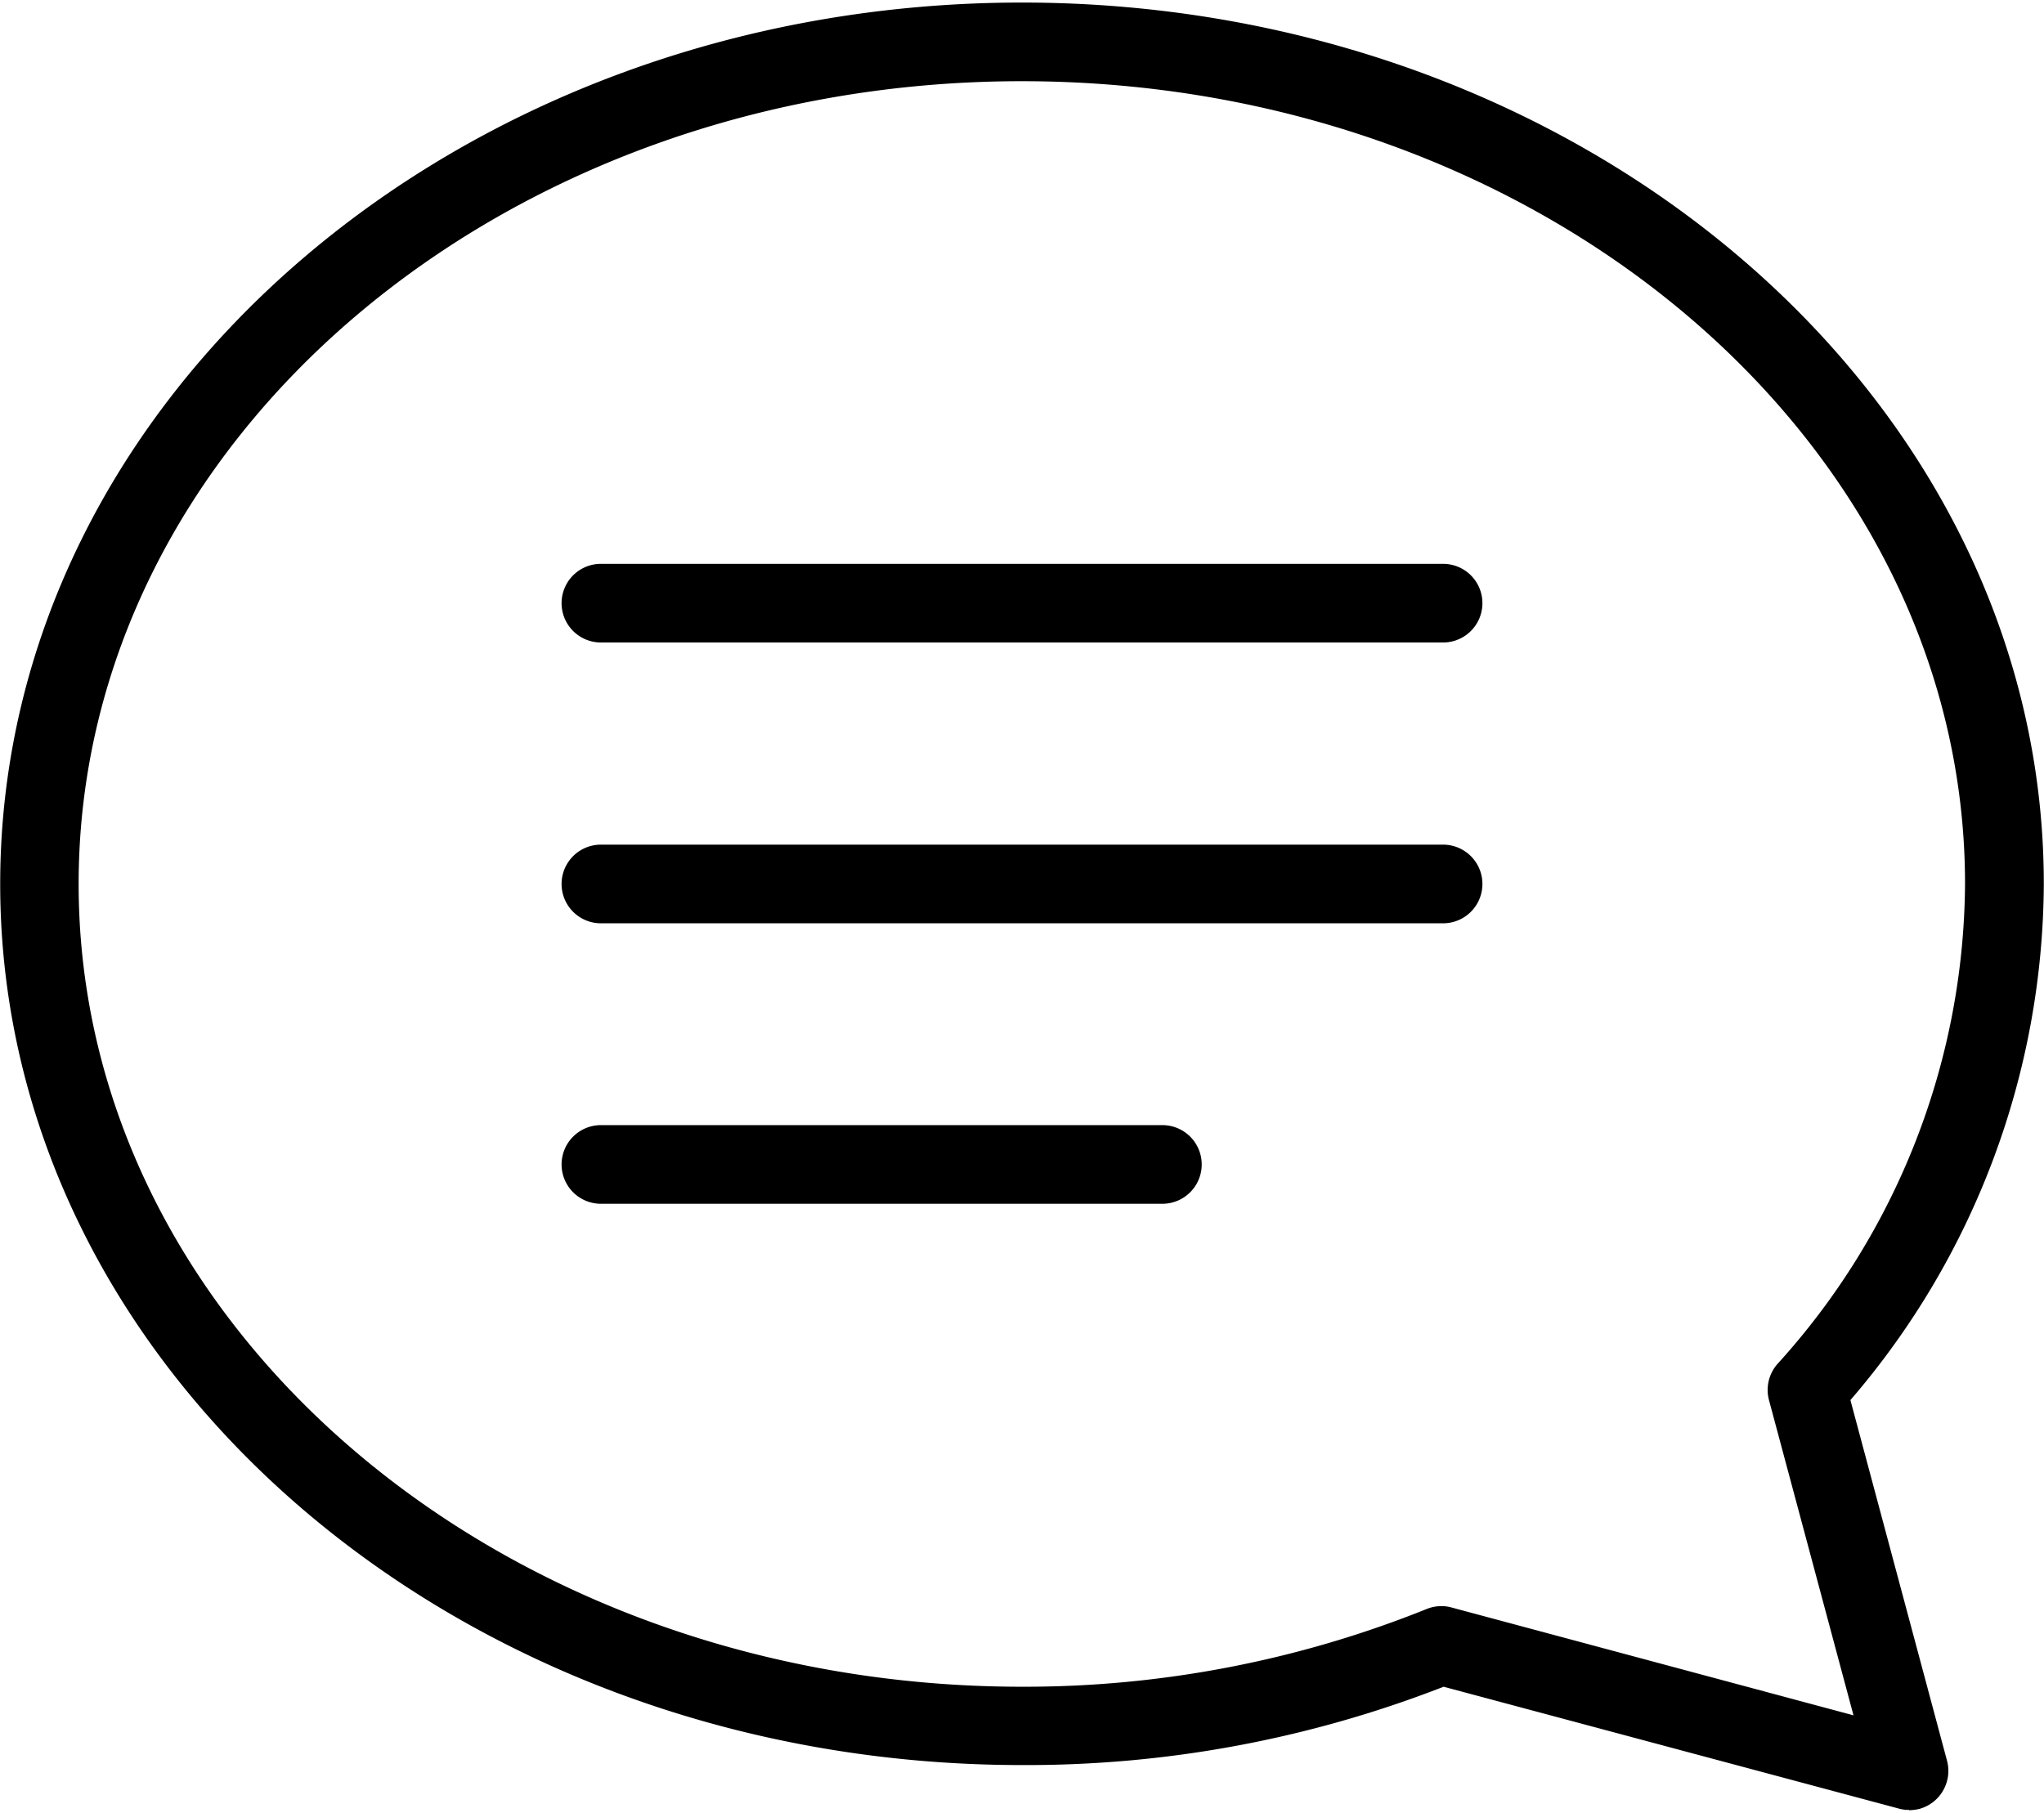 <svg xmlns="http://www.w3.org/2000/svg" width="62" height="55" viewBox="0 0 62.876 55.62"><path d="M58.726 55.61a1.1 1.1 0 01-.312-.04l-14.007-3.75a35.3 35.3 0 01-12.969 2.41C14.106 54.23.006 42.07.006 27.12S14.106 0 31.438 0 62.87 12.17 62.87 27.12A24.489 24.489 0 0156.921 43l2.973 11.1a1.214 1.214 0 01-.855 1.48 1.635 1.635 0 01-.313.04v-.01zm-14.394-6.27a1.1 1.1 0 01.313.04l12.371 3.32-2.6-9.7a1.21 1.21 0 01.26-1.11 22.175 22.175 0 005.771-14.77c0-13.62-13.016-24.7-29.014-24.7S2.419 13.49 2.419 27.12s13.019 24.7 29.019 24.7a33.154 33.154 0 0012.444-2.39 1.187 1.187 0 01.45-.09zm.059-29.65H18.485a1.21 1.21 0 010-2.42h25.906a1.21 1.21 0 010 2.42zm0 8.64H18.485a1.21 1.21 0 010-2.42h25.906a1.21 1.21 0 010 2.42zm-8.635 8.63H18.485a1.21 1.21 0 010-2.42h17.271a1.21 1.21 0 010 2.42z" fill-rule="evenodd"/></svg>